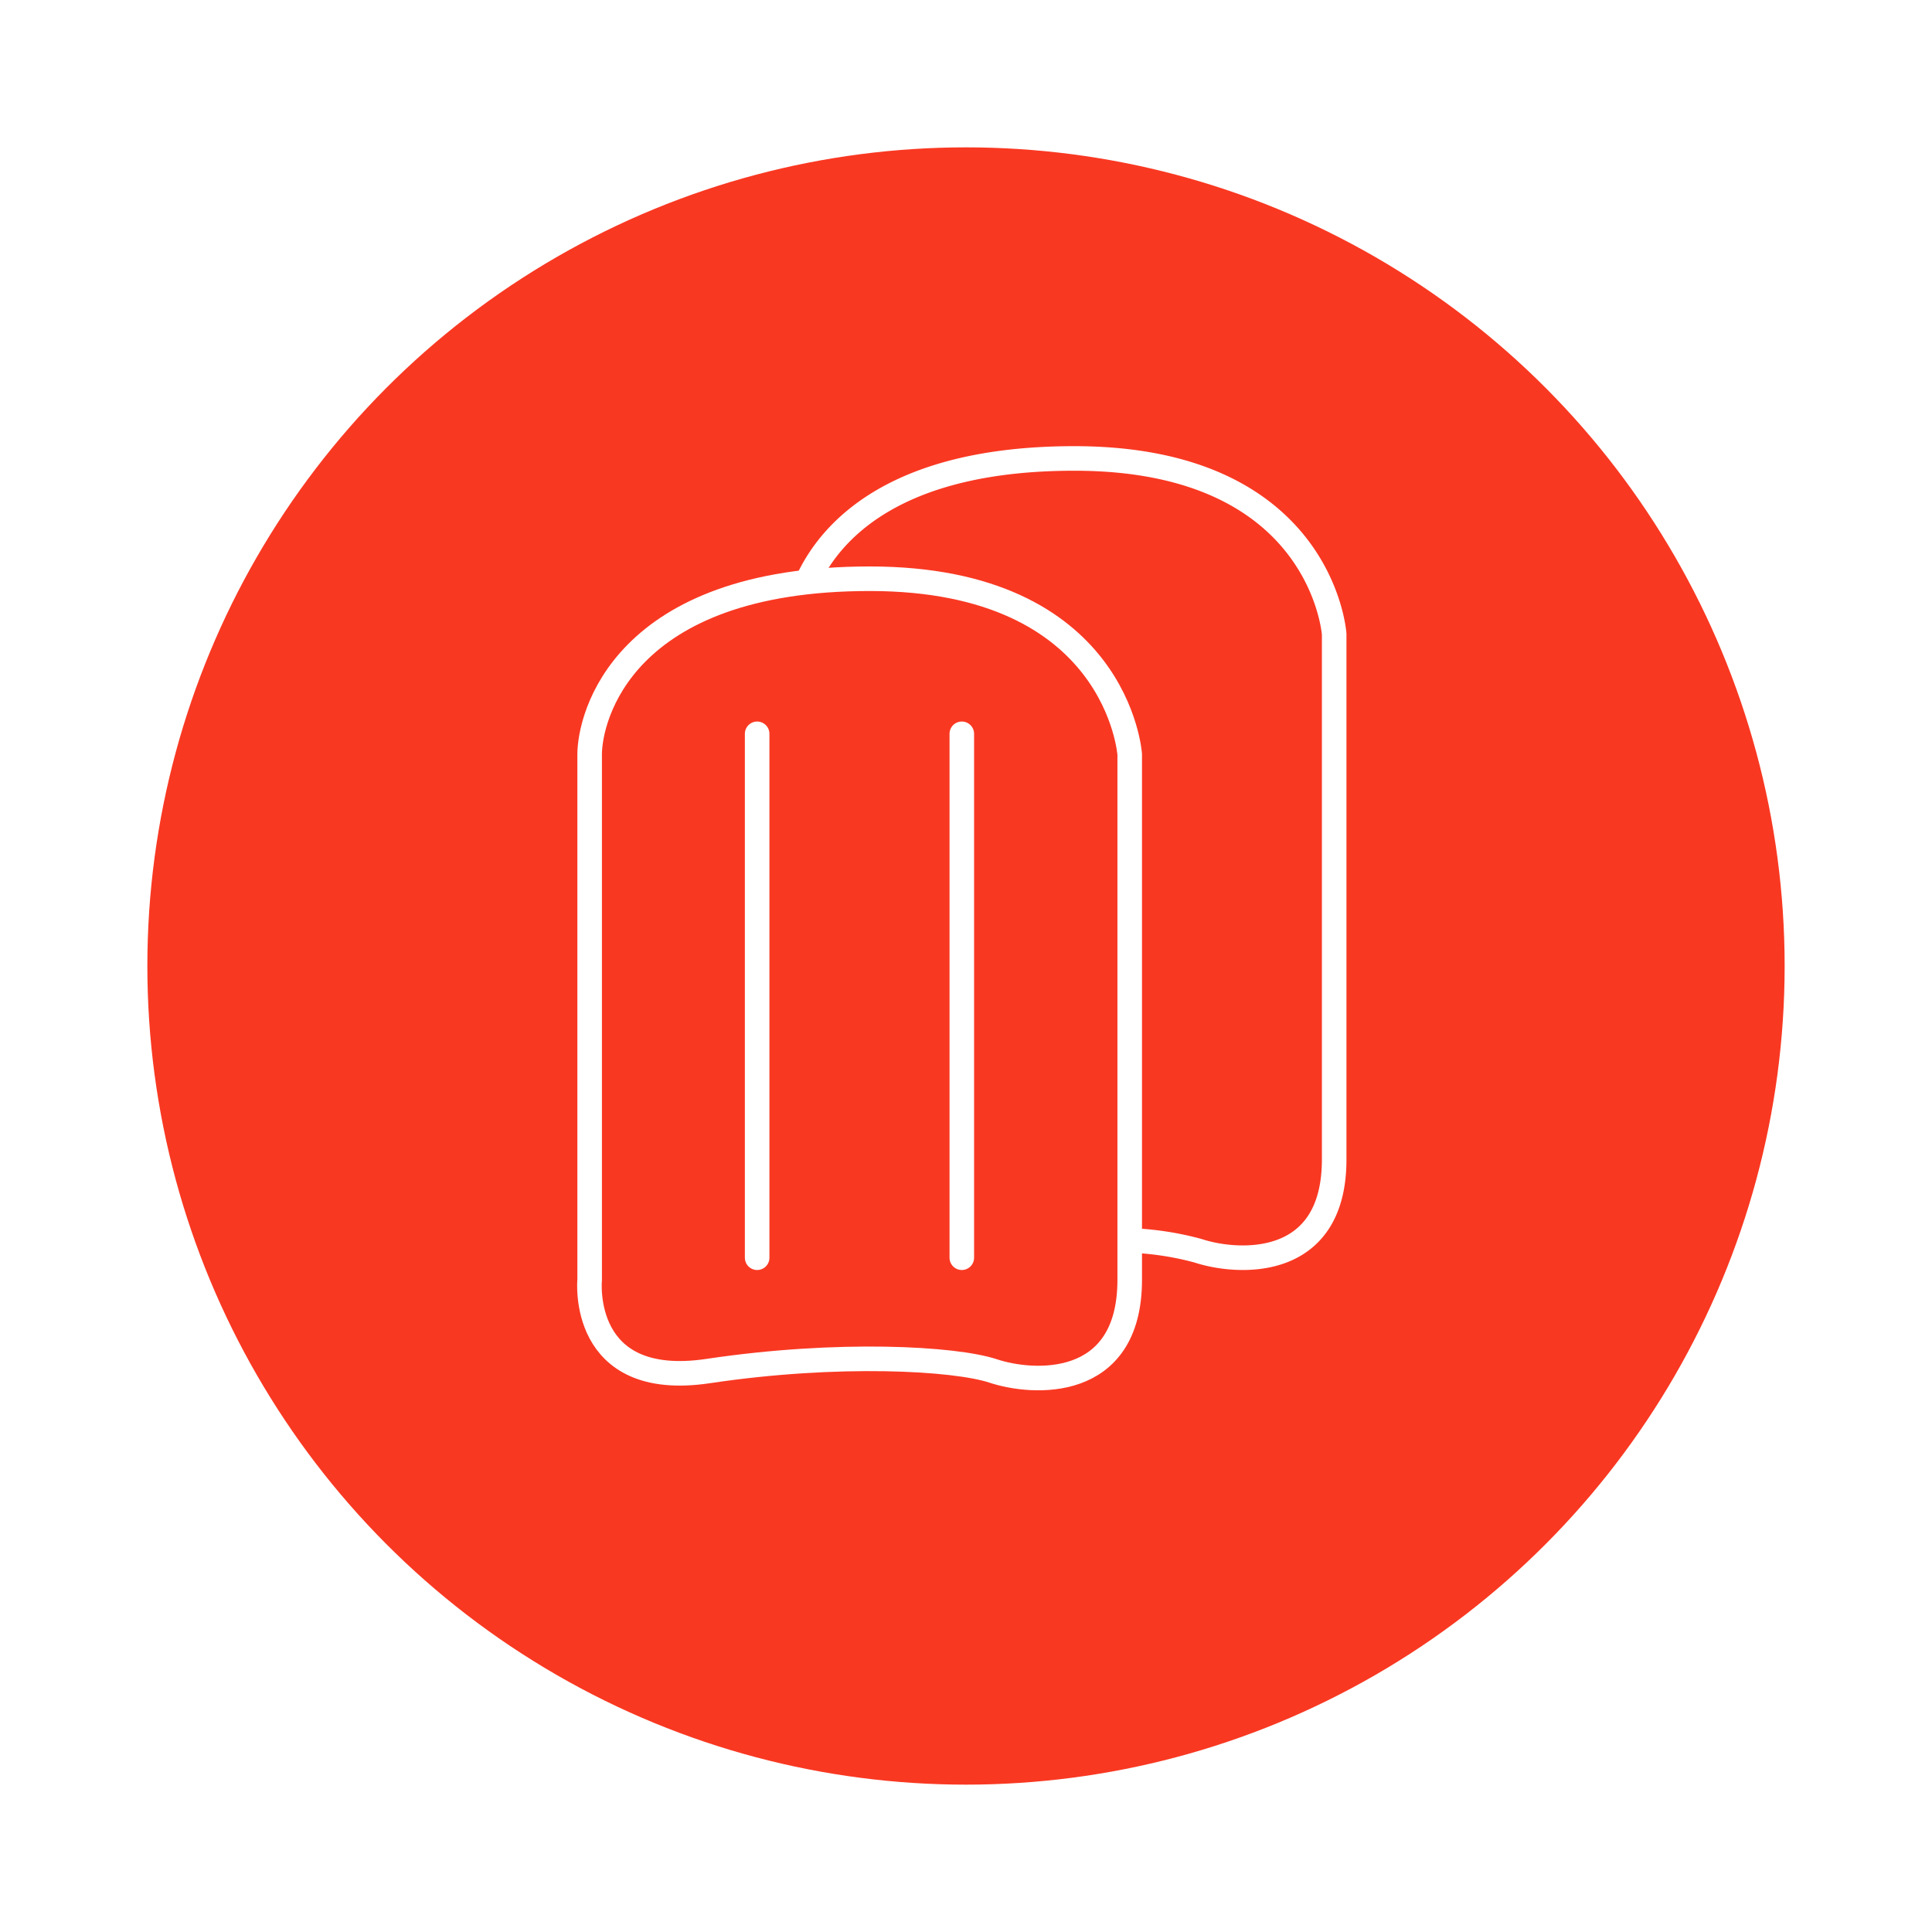 <svg xmlns="http://www.w3.org/2000/svg" xmlns:xlink="http://www.w3.org/1999/xlink" width="118" height="118" viewBox="0 0 118 118">
  <defs>
    <filter id="Ellipse_70" x="0" y="0" width="118" height="118" filterUnits="userSpaceOnUse">
      <feOffset dy="3" input="SourceAlpha"/>
      <feGaussianBlur stdDeviation="3" result="blur"/>
      <feFlood flood-opacity="0.161"/>
      <feComposite operator="in" in2="blur"/>
      <feComposite in="SourceGraphic"/>
    </filter>
  </defs>
  <g id="Group_47408" data-name="Group 47408" transform="translate(-1355 -1346)">
    <g transform="matrix(1, 0, 0, 1, 1355, 1346)" filter="url(#Ellipse_70)">
      <circle id="Ellipse_70-2" data-name="Ellipse 70" cx="50" cy="50" r="50" transform="translate(9 6)" fill="#f93822"/>
    </g>
    <g id="Group_27725" data-name="Group 27725" transform="translate(1183.604 1099.89)">
      <path id="Path_81501" data-name="Path 81501" d="M220.683,281.66c1.48-3.28,5.59-7.55,16.33-7.55,15.14,0,15.87,10.73,15.87,10.73v32.09c0,6.8-5.97,6.35-8.32,5.57a18.366,18.366,0,0,0-4.17-.63" fill="none" stroke="#fff" stroke-width="1.5"/>
      <path id="Path_81407" data-name="Path 81407" d="M207.41,292.184v32.094s-.661,6.755,7.249,5.57,15.057-.783,17.411,0,8.325,1.229,8.325-5.57V292.184s-.728-10.727-15.873-10.727S207.41,289.959,207.41,292.184Z" fill="none" stroke="#fff" stroke-width="1.5"/>
      <line id="Line_24" data-name="Line 24" y1="32" transform="translate(217.64 290.928)" fill="none" stroke="#fff" stroke-linecap="round" stroke-width="1.5"/>
      <line id="Line_25" data-name="Line 25" y1="32" transform="translate(230.14 290.928)" fill="none" stroke="#fff" stroke-linecap="round" stroke-width="1.5"/>
    </g>
  </g>
</svg>

